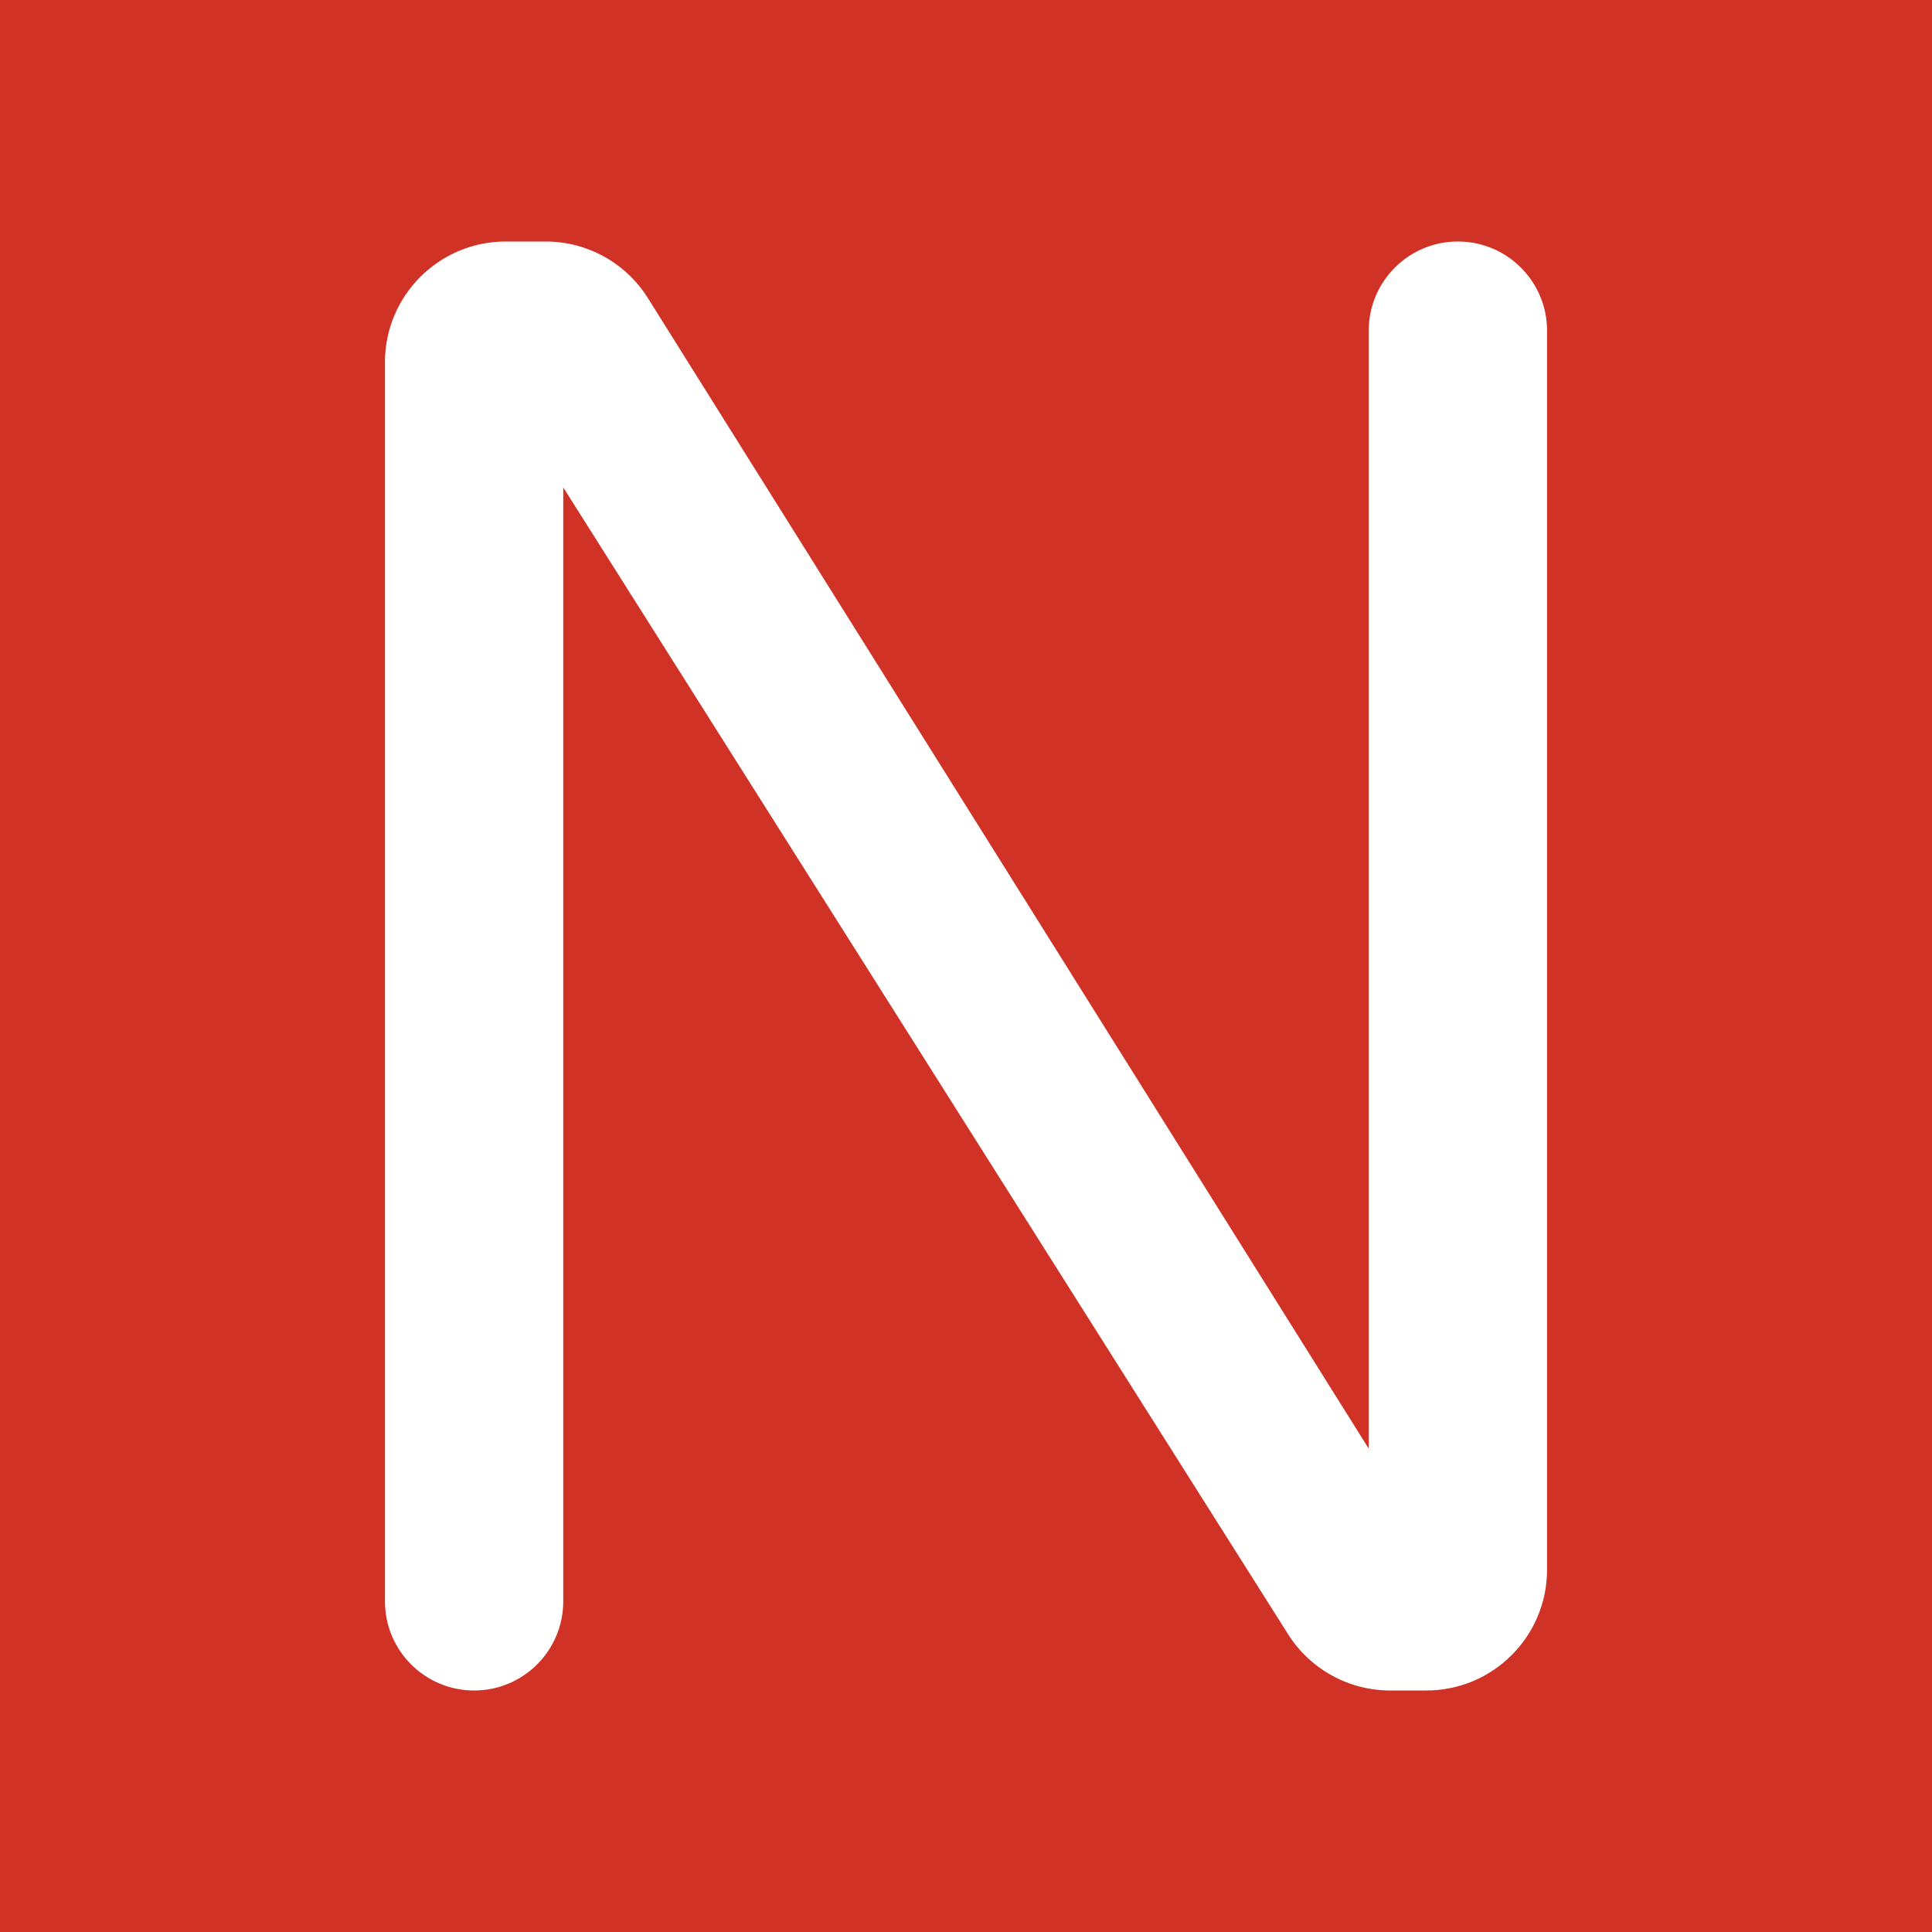 <svg width="24" height="24" viewBox="0 0 24 24" fill="none" xmlns="http://www.w3.org/2000/svg">
<rect width="24" height="24" fill="#D03226"/>
<path d="M5.89 21C5.278 21 4.782 20.504 4.782 19.892V4.5C4.782 3.672 5.454 3 6.282 3H6.778C7.295 3 7.775 3.266 8.049 3.704L17.003 17.996V4.107C17.003 3.496 17.499 3 18.11 3C18.722 3 19.218 3.496 19.218 4.107V19.5C19.218 20.328 18.546 21 17.718 21H17.269C16.755 21 16.276 20.736 16.001 20.301L6.997 6.055V19.892C6.997 20.504 6.501 21 5.89 21Z" fill="white"/>
</svg>
